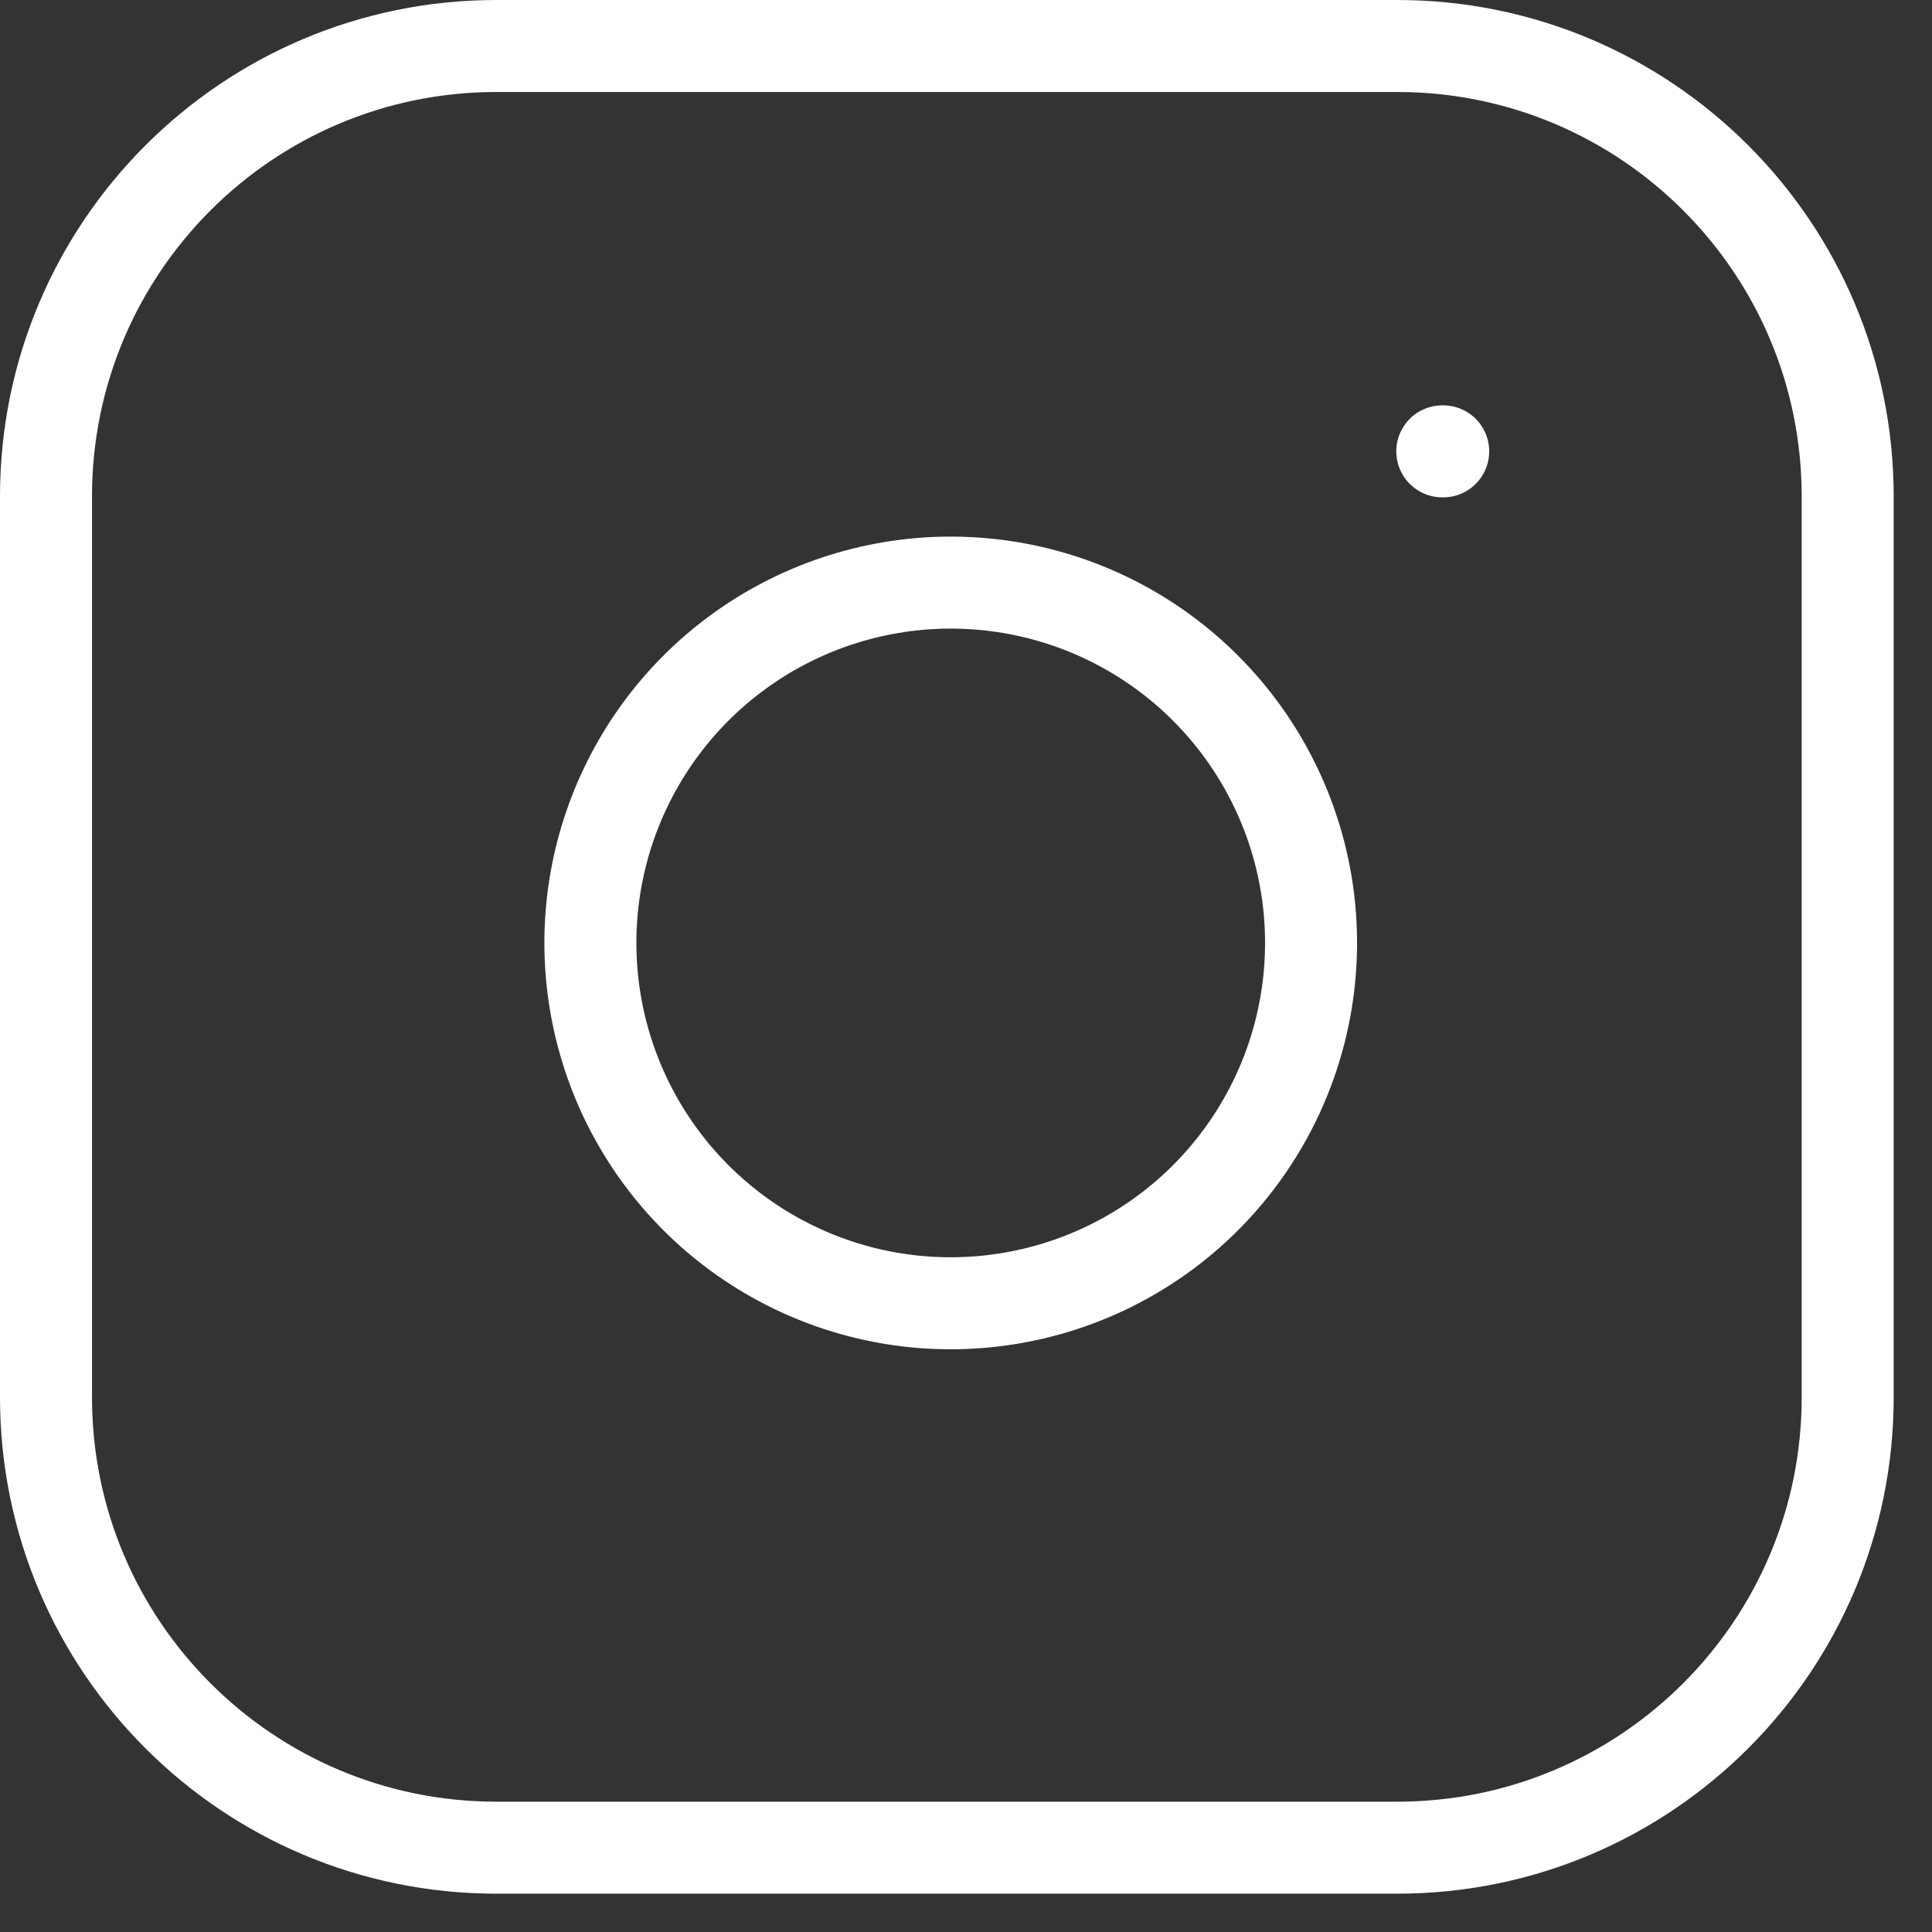 <svg width="42" height="42" viewBox="0 0 42 42" fill="none" xmlns="http://www.w3.org/2000/svg">
<rect x="0" y="0" width="42" height="42" fill="#333333" stroke="none"/>
<path d="M30.375 1H10.792C5.384 1 1 5.384 1 10.792V30.375C1 35.783 5.384 40.167 10.792 40.167H30.375C35.783 40.167 40.167 35.783 40.167 30.375V10.792C40.167 5.384 35.783 1 30.375 1Z" stroke="white" stroke-width="2" stroke-linecap="round" stroke-linejoin="round"/>
<path d="M31.354 9.812H31.374M28.417 19.35C28.658 20.979 28.38 22.644 27.621 24.106C26.862 25.569 25.662 26.755 24.19 27.496C22.718 28.236 21.05 28.494 19.424 28.233C17.797 27.971 16.294 27.203 15.129 26.038C13.964 24.873 13.196 23.37 12.934 21.743C12.672 20.116 12.93 18.448 13.671 16.977C14.412 15.505 15.598 14.304 17.06 13.546C18.523 12.787 20.187 12.508 21.817 12.75C23.48 12.996 25.019 13.771 26.207 14.96C27.395 16.148 28.17 17.687 28.417 19.35Z" stroke="white" stroke-width="2" stroke-linecap="round" stroke-linejoin="round"/>
</svg>

